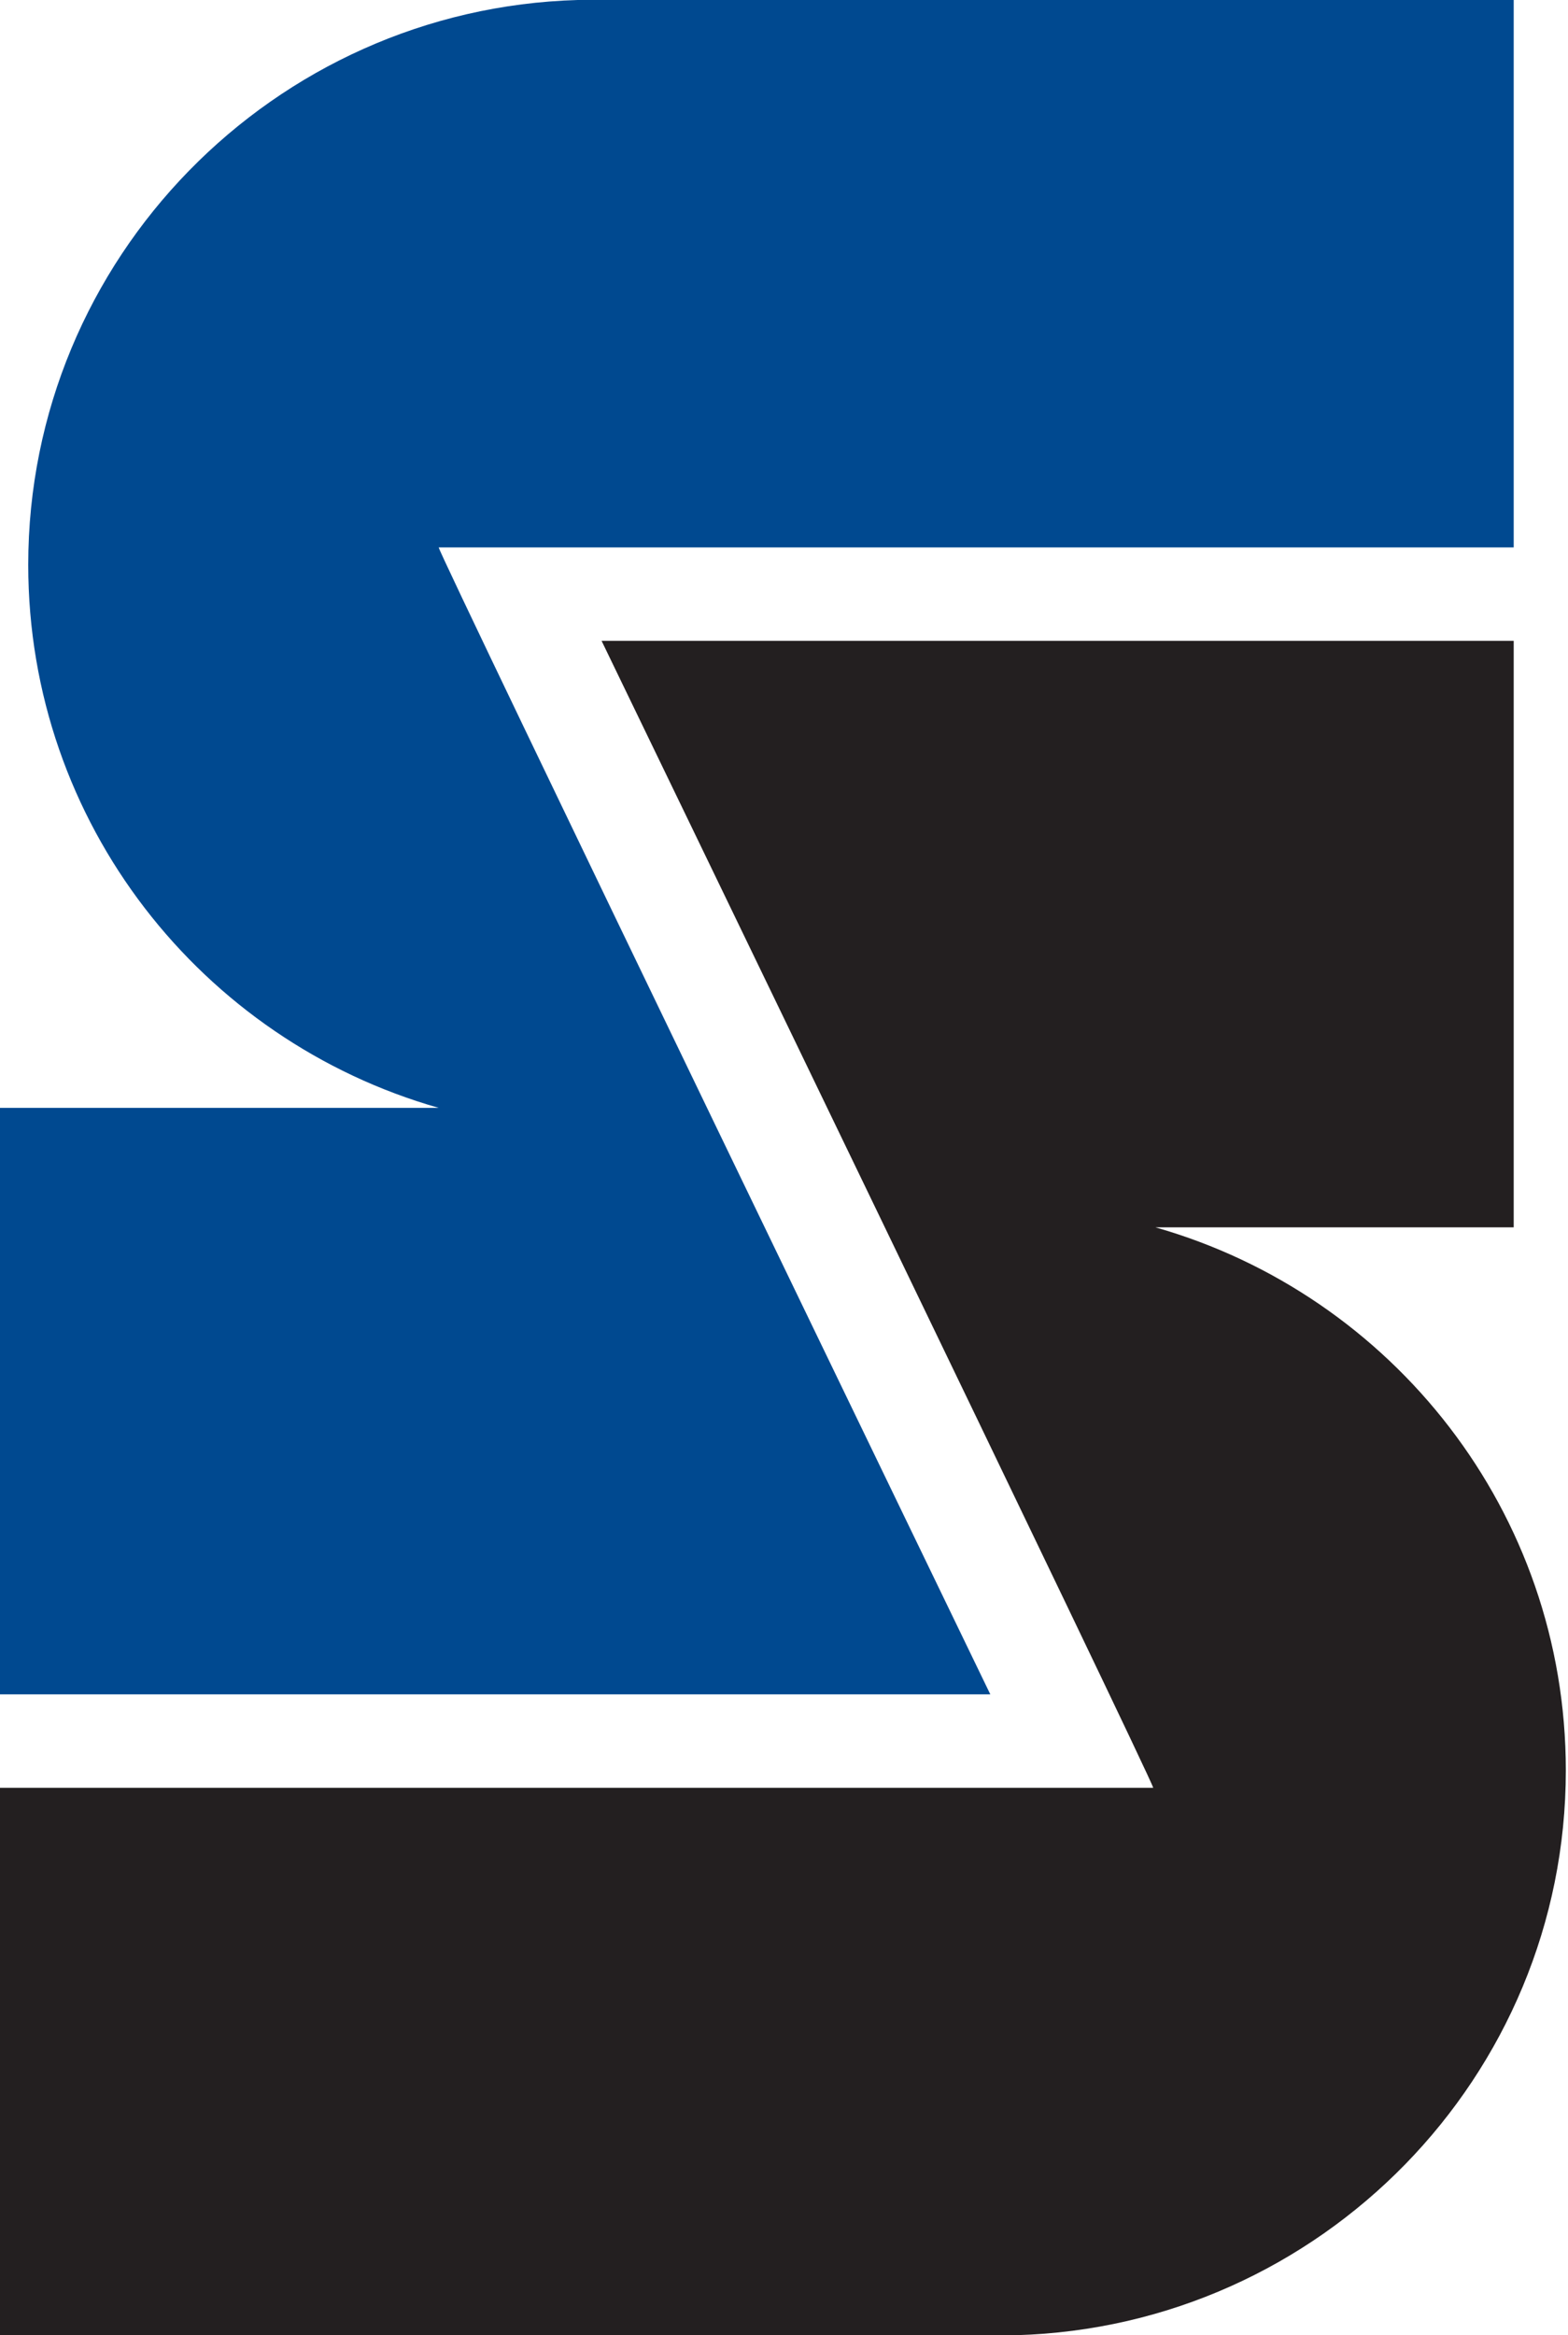 <?xml version="1.0" encoding="UTF-8"?> <svg xmlns="http://www.w3.org/2000/svg" xmlns:xlink="http://www.w3.org/1999/xlink" version="1.1" id="Layer_1" x="0px" y="0px" viewBox="0 0 72.2 107.5" style="enable-background:new 0 0 72.2 107.5;" xml:space="preserve"> <style type="text/css"> .st0{fill:#004990;} .st1{fill:#231F20;} </style> <g> <path class="st0" d="M69.8,0H26.6l0,0C12.6,0.4,1.3,11.9,1.3,26c0,11.9,8,21.9,18.9,25H0v27h45.6c0,0-25.4-52.5-25.4-52.8h49.5V0z"></path> <path class="st1" d="M0,107.5h46.8l0,0c14-0.4,25.3-11.9,25.3-26c0-11.9-8-21.9-18.9-25h16.5v-27h-42c0,0,25.4,52.5,25.4,52.8H0 V107.5z"></path> </g> </svg> 
